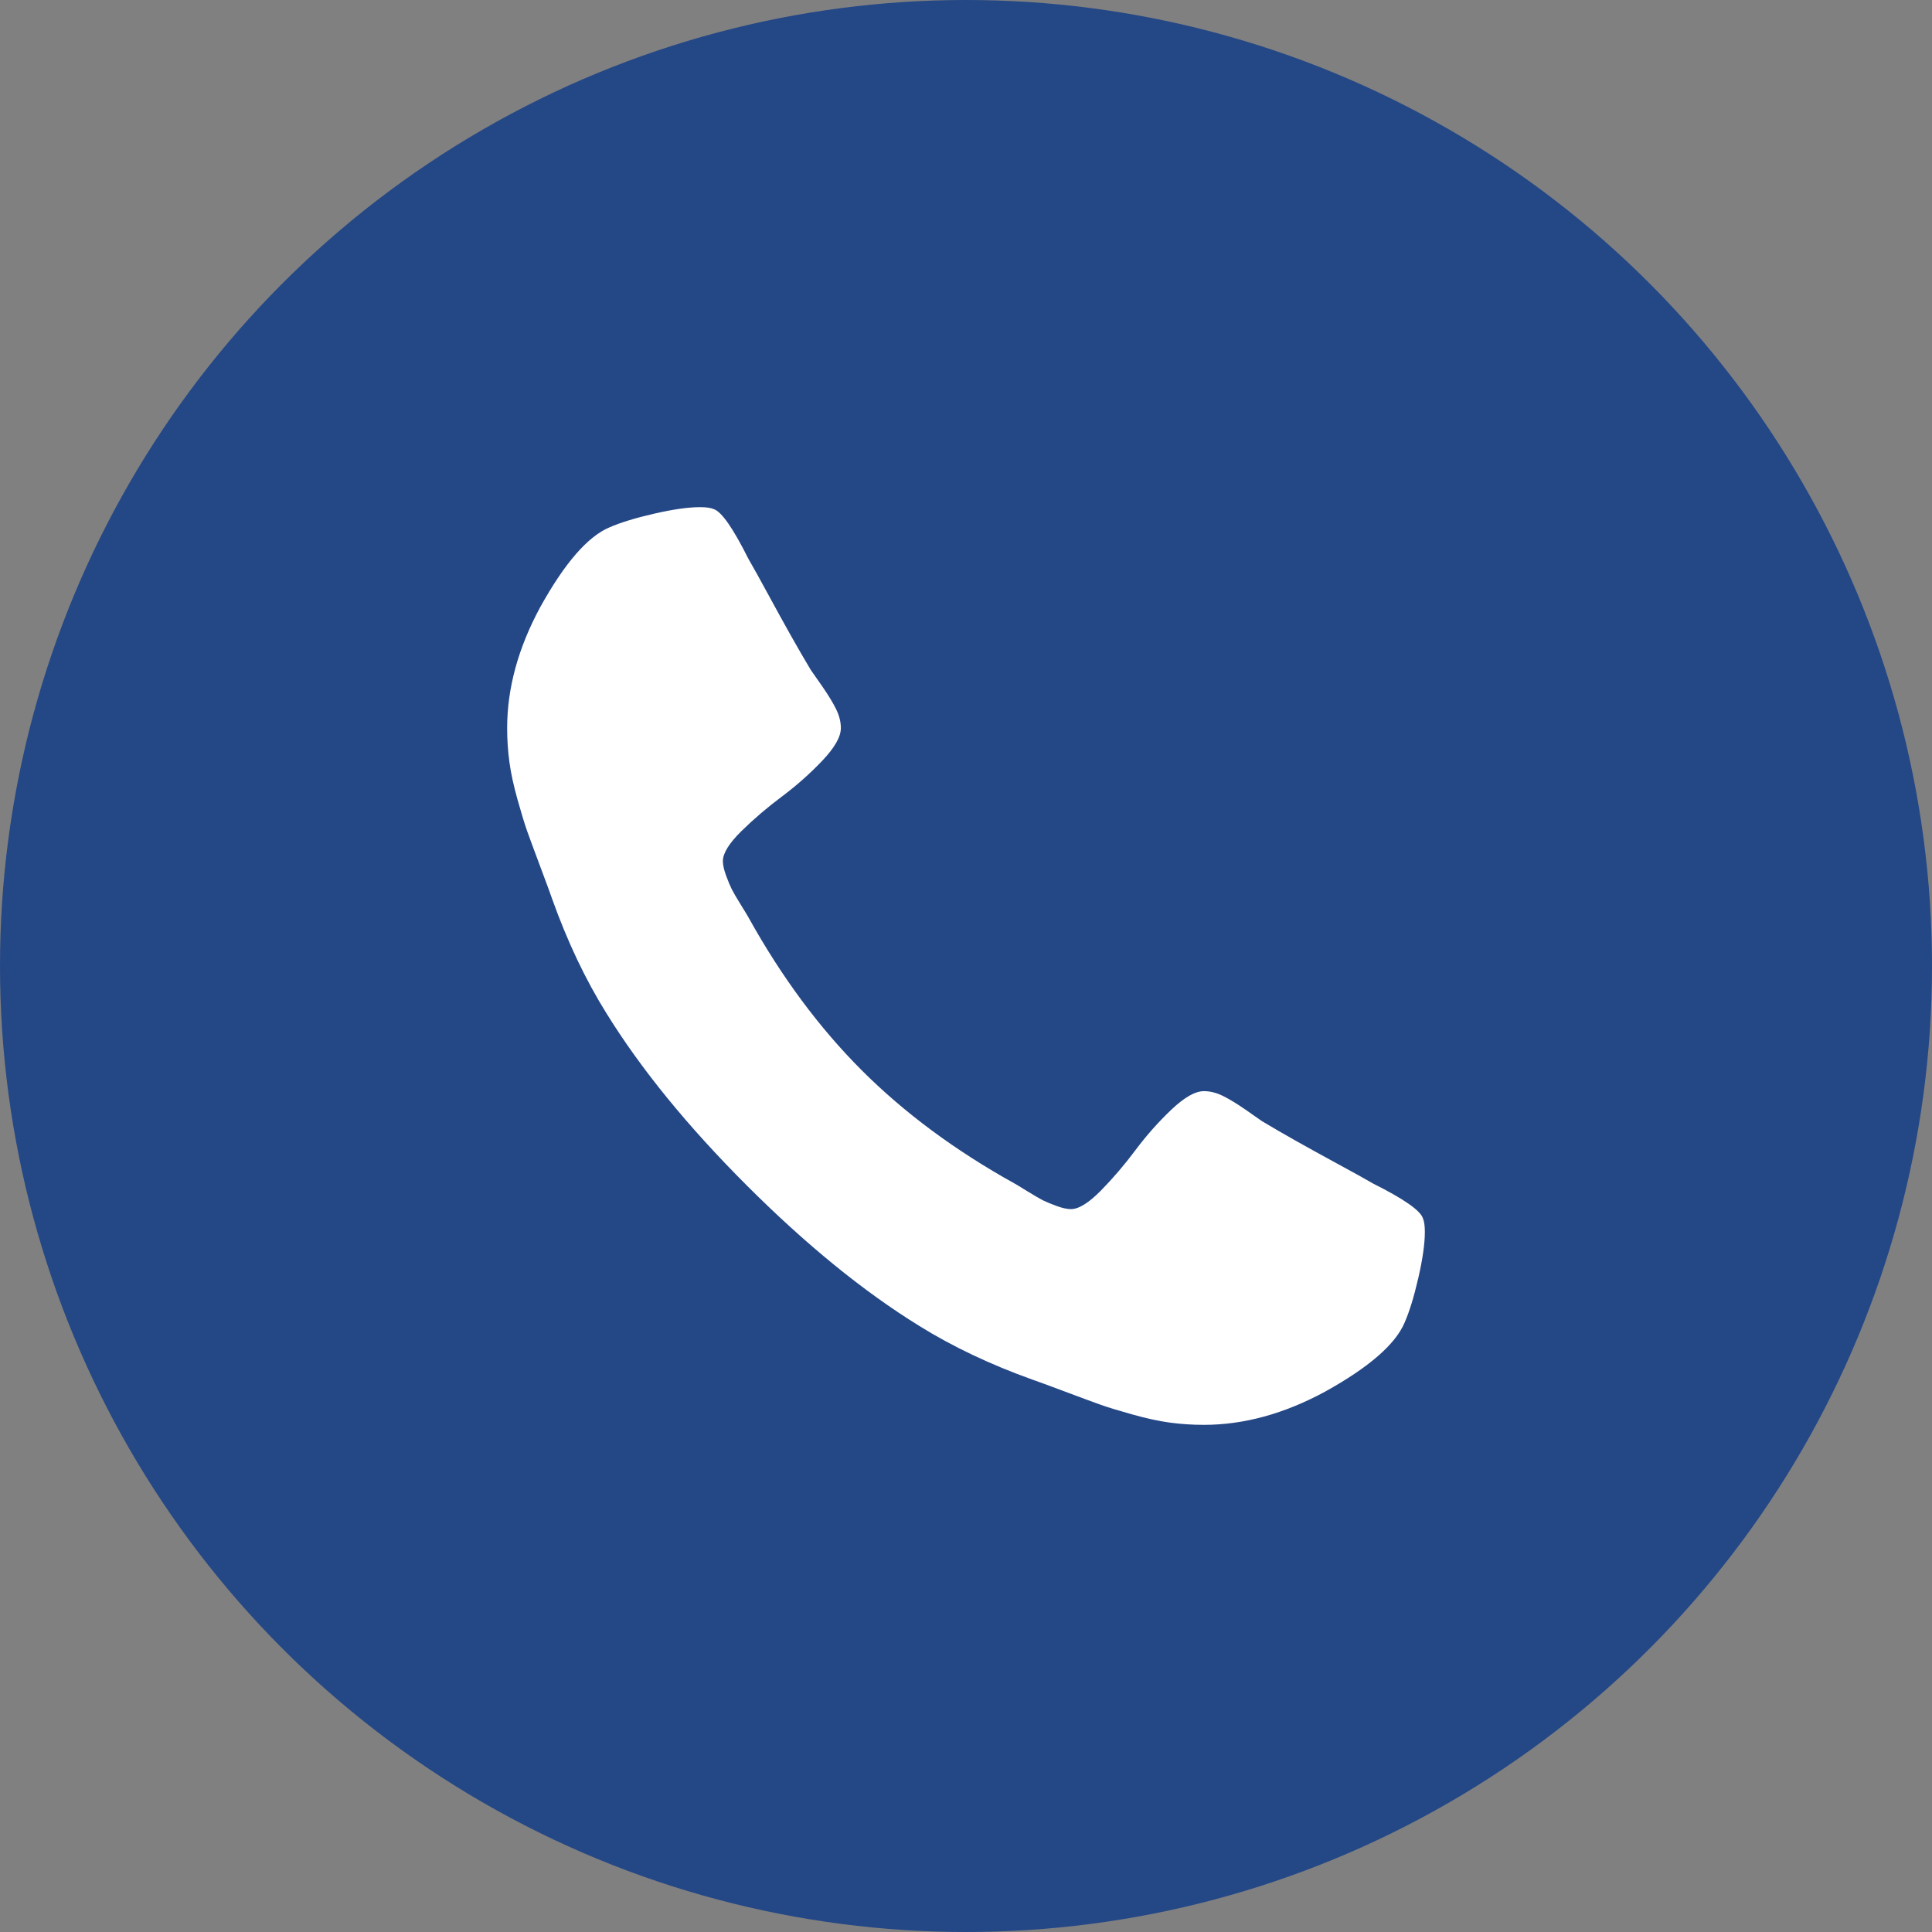 <?xml version="1.0" encoding="UTF-8"?> <svg xmlns="http://www.w3.org/2000/svg" width="80" height="80" viewBox="0 0 80 80" fill="none"><rect x="0" y="0" width="80" height="80" fill="#808080" stroke="none"/><circle cx="40" cy="40" r="40" fill="#244786"></circle><path d="M59 51.011C59 51.497 58.91 52.131 58.73 52.914C58.55 53.697 58.361 54.313 58.163 54.763C57.785 55.662 56.688 56.616 54.871 57.624C53.179 58.541 51.506 59 49.851 59C49.365 59 48.893 58.968 48.434 58.906C47.975 58.843 47.458 58.73 46.882 58.568C46.306 58.406 45.879 58.276 45.6 58.177C45.321 58.078 44.822 57.894 44.102 57.624C43.383 57.354 42.942 57.192 42.78 57.138C41.017 56.508 39.442 55.761 38.057 54.898C35.754 53.476 33.374 51.538 30.918 49.082C28.462 46.626 26.524 44.246 25.102 41.943C24.239 40.558 23.492 38.983 22.862 37.22C22.808 37.058 22.646 36.617 22.376 35.898C22.107 35.178 21.922 34.679 21.823 34.4C21.724 34.121 21.594 33.694 21.432 33.118C21.27 32.542 21.157 32.025 21.095 31.566C21.032 31.107 21 30.635 21 30.149C21 28.494 21.459 26.82 22.376 25.129C23.384 23.312 24.338 22.215 25.237 21.837C25.687 21.639 26.303 21.45 27.086 21.27C27.869 21.09 28.503 21 28.989 21C29.241 21 29.43 21.027 29.555 21.081C29.879 21.189 30.356 21.873 30.986 23.132C31.184 23.474 31.454 23.96 31.796 24.59C32.137 25.219 32.452 25.791 32.74 26.303C33.028 26.816 33.307 27.297 33.577 27.747C33.631 27.819 33.788 28.044 34.049 28.422C34.31 28.8 34.503 29.119 34.629 29.38C34.755 29.641 34.818 29.897 34.818 30.149C34.818 30.509 34.562 30.959 34.049 31.499C33.536 32.038 32.978 32.533 32.376 32.983C31.773 33.433 31.215 33.91 30.702 34.413C30.19 34.917 29.933 35.331 29.933 35.655C29.933 35.817 29.978 36.019 30.068 36.262C30.158 36.505 30.235 36.689 30.298 36.815C30.361 36.941 30.486 37.157 30.675 37.463C30.864 37.769 30.968 37.94 30.986 37.976C32.353 40.441 33.919 42.555 35.682 44.318C37.445 46.081 39.559 47.647 42.024 49.014C42.06 49.032 42.231 49.136 42.537 49.325C42.843 49.514 43.059 49.639 43.185 49.702C43.311 49.765 43.495 49.842 43.738 49.932C43.981 50.022 44.183 50.067 44.345 50.067C44.669 50.067 45.083 49.81 45.587 49.298C46.09 48.785 46.567 48.227 47.017 47.624C47.467 47.022 47.962 46.464 48.501 45.951C49.041 45.438 49.491 45.182 49.851 45.182C50.103 45.182 50.359 45.245 50.62 45.371C50.881 45.497 51.2 45.69 51.578 45.951C51.956 46.212 52.181 46.369 52.253 46.423C52.703 46.693 53.184 46.972 53.697 47.26C54.209 47.548 54.781 47.863 55.41 48.205C56.04 48.546 56.526 48.816 56.868 49.014C58.127 49.644 58.811 50.121 58.919 50.445C58.973 50.571 59 50.76 59 51.011Z" fill="white"></path></svg> 